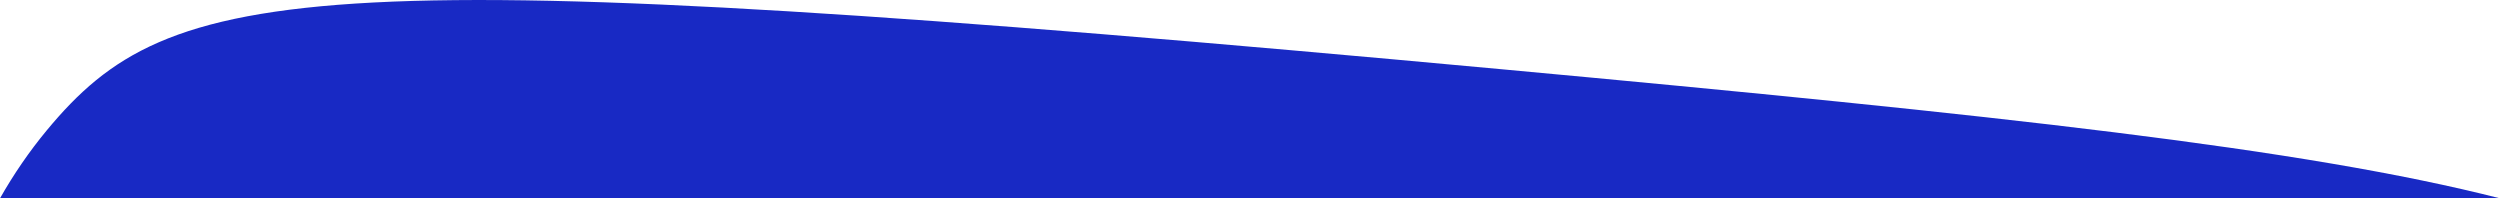 <?xml version="1.0" encoding="utf-8"?>
<!-- Generator: Adobe Illustrator 27.0.1, SVG Export Plug-In . SVG Version: 6.00 Build 0)  -->
<svg version="1.1" id="Calque_2_00000016764459205959306050000014300828095744610444_"
	 xmlns="http://www.w3.org/2000/svg" xmlns:xlink="http://www.w3.org/1999/xlink" x="0px" y="0px" viewBox="0 0 1495 118.6"
	 style="enable-background:new 0 0 1495 118.6;" xml:space="preserve">
<style type="text/css">
	.st0{fill:#1829C4;}
</style>
<path class="st0" d="M0,118.6c8.1-14.3,17.4-27.9,28-40.7c74.1-89.3,157.3-102.3,869.9-36.5c298.6,27.6,479.8,47.3,597.1,77.2
	C1495,118.6,0,118.6,0,118.6z"/>
</svg>
